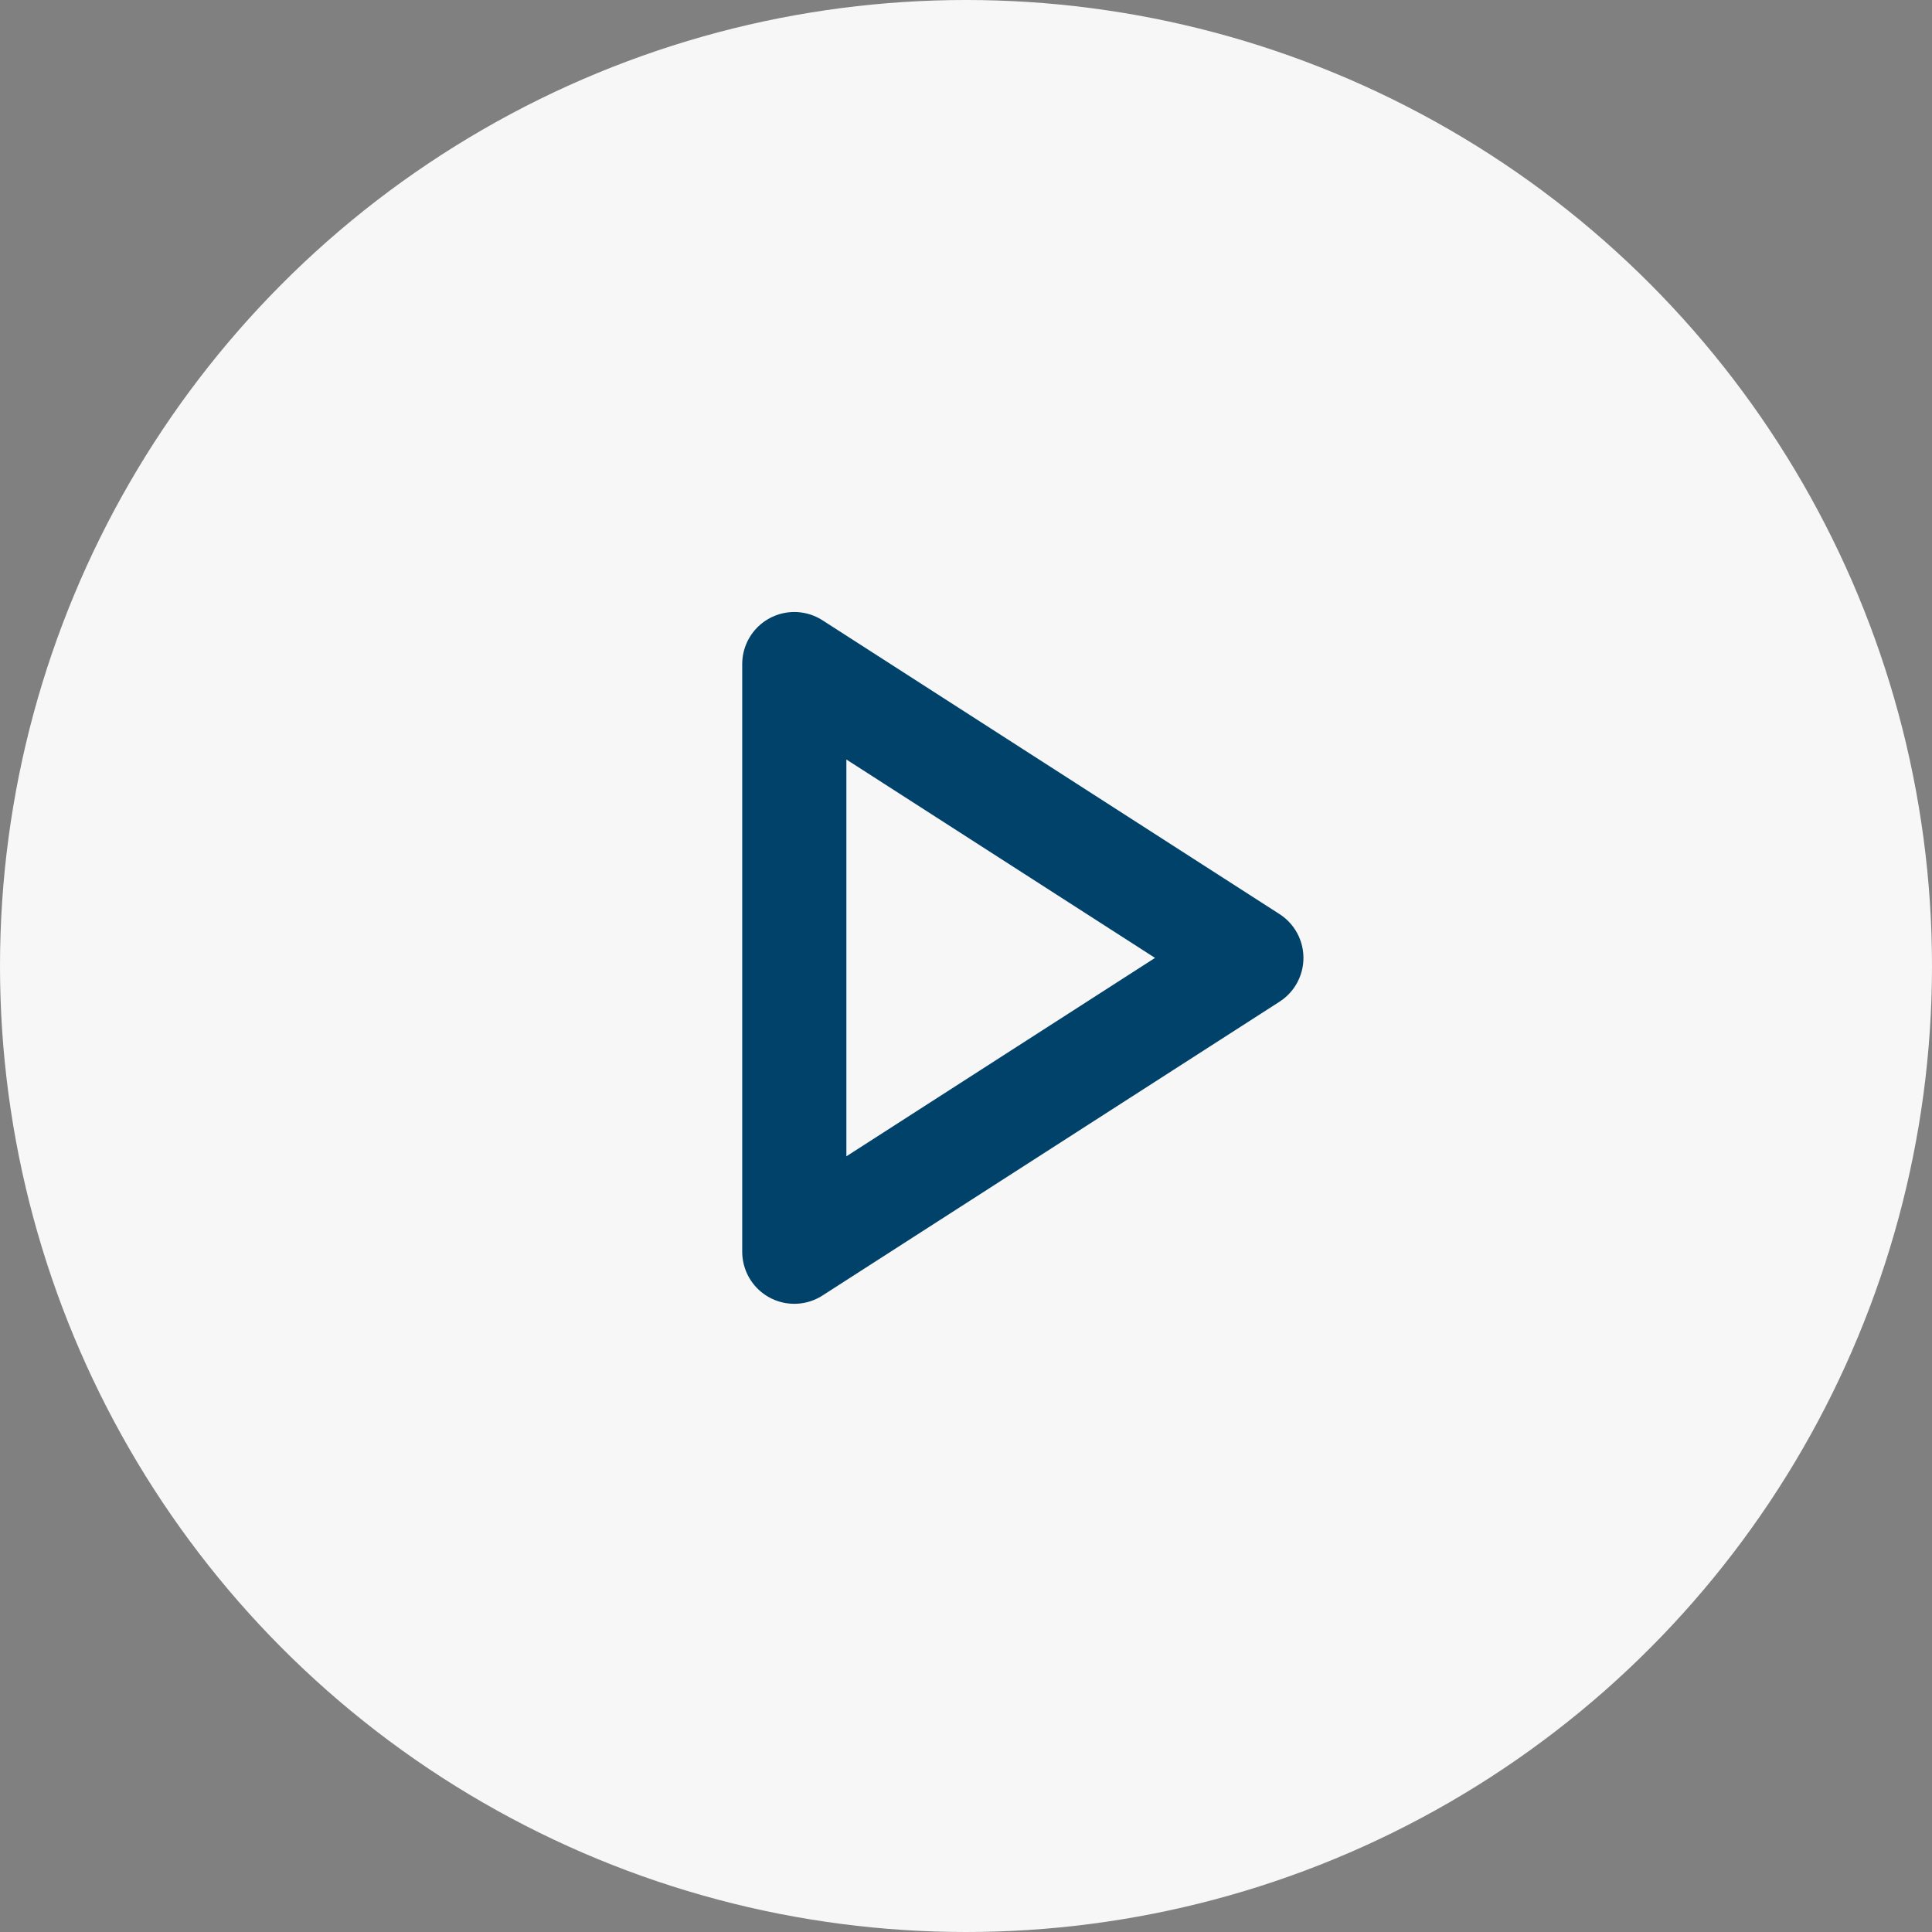 <svg xmlns="http://www.w3.org/2000/svg" width="128px" height="128px" viewBox="0 0 74.186 74.186">
  <rect x="0" y="0" width="74.186" height="74.186" fill="#808080" stroke="none"/>
  <g id="Group_52" data-name="Group 52" transform="translate(-606 -2340)">
    <circle id="Ellipse_4" data-name="Ellipse 4" cx="37.093" cy="37.093" r="37.093" transform="translate(606 2340)" fill="#f7f7f7"/>
    <path id="Icon_feather-play" data-name="Icon feather-play" d="M7.5,4.5,25.05,15.782,7.5,27.064Z" transform="translate(629 2361)" fill="none" stroke="#00426a" stroke-linecap="round" stroke-linejoin="round" stroke-width="4"/>
  </g>
</svg>
